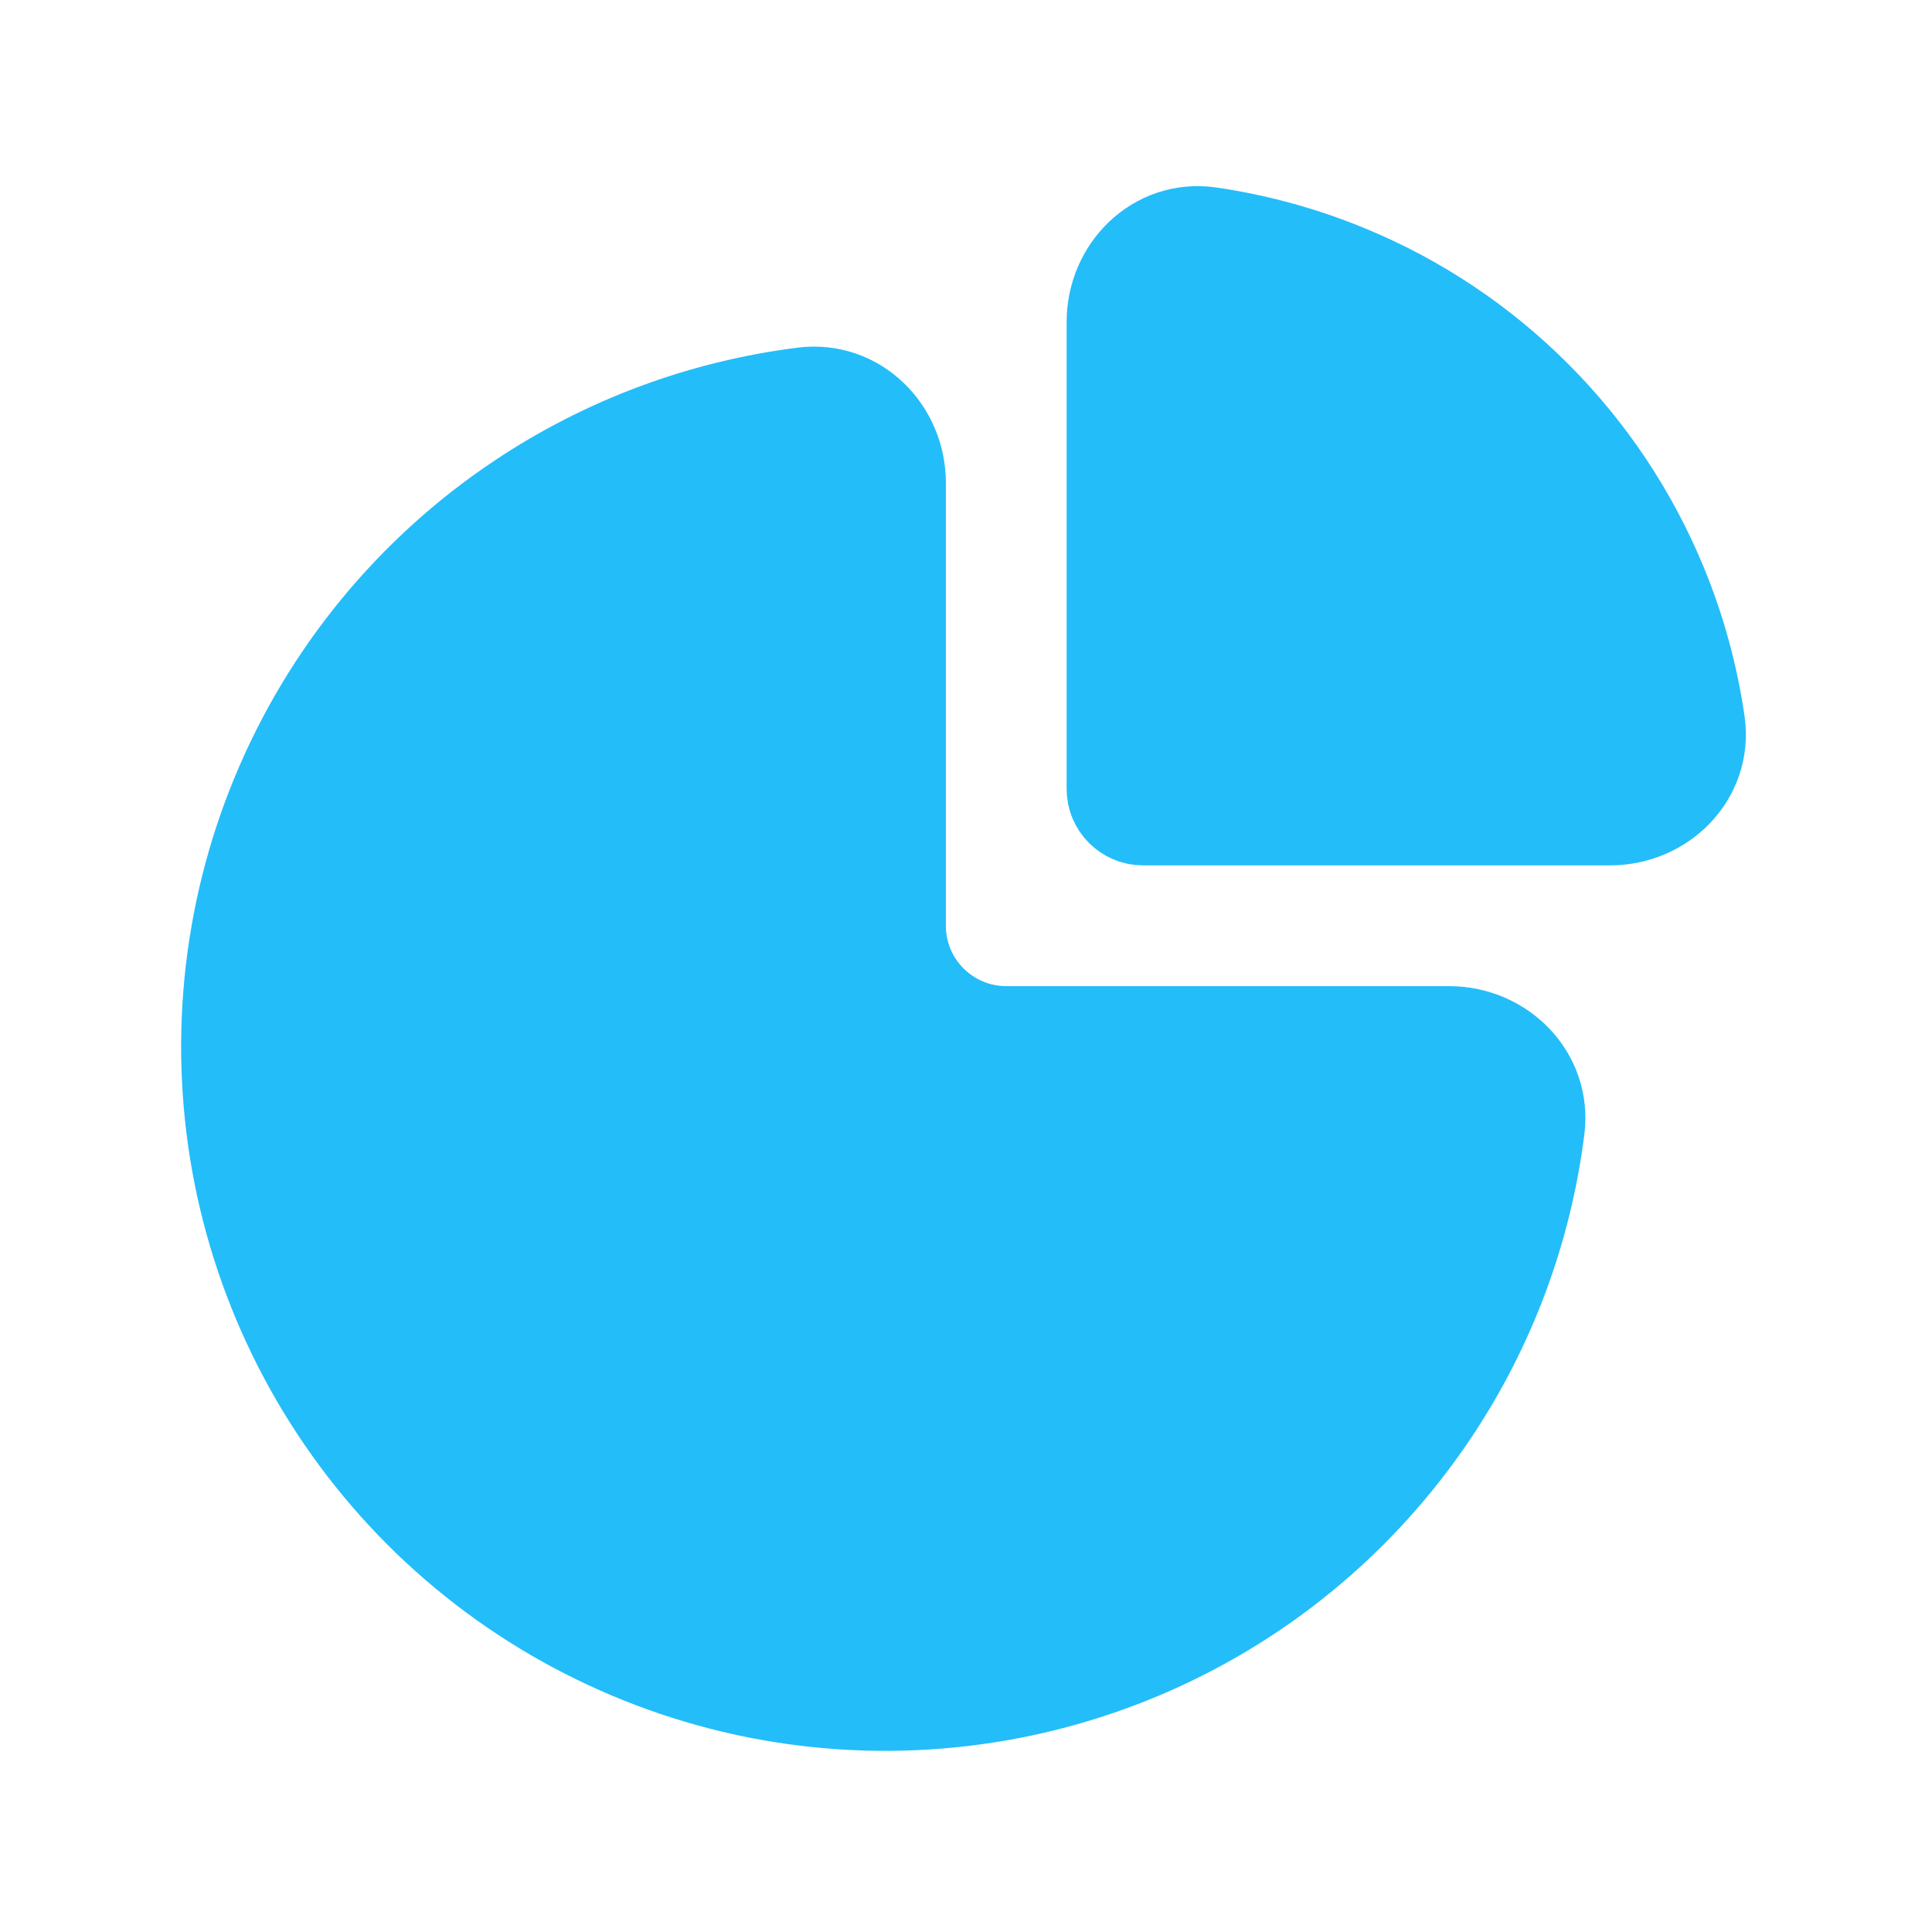 <?xml version="1.0" encoding="UTF-8"?> <svg xmlns="http://www.w3.org/2000/svg" width="18" height="18" viewBox="0 0 18 18" fill="none"><path d="M8.25 4.5C8.25 4.086 7.913 3.745 7.502 3.797C6.58 3.913 5.695 4.241 4.917 4.761C3.93 5.42 3.161 6.358 2.707 7.454C2.253 8.55 2.134 9.757 2.365 10.921C2.597 12.084 3.168 13.153 4.007 13.993C4.846 14.832 5.916 15.403 7.079 15.635C8.243 15.866 9.45 15.747 10.546 15.293C11.643 14.839 12.579 14.07 13.239 13.083C13.759 12.305 14.087 11.42 14.203 10.498C14.255 10.087 13.914 9.75 13.5 9.75H9.375C8.754 9.75 8.25 9.246 8.25 8.625V4.5Z" fill="#23BDFA" stroke="#23BDFA" stroke-width="1.125"></path><path d="M10.5 3C10.5 2.586 10.838 2.245 11.248 2.303C11.68 2.366 12.104 2.482 12.509 2.65C13.146 2.913 13.725 3.3 14.212 3.788C14.7 4.275 15.086 4.854 15.35 5.491C15.518 5.896 15.634 6.32 15.697 6.753C15.755 7.163 15.414 7.5 15 7.5L10.65 7.5C10.567 7.5 10.5 7.433 10.5 7.35V3Z" fill="#23BDFA" stroke="#23BDFA" stroke-width="1.125"></path></svg> 